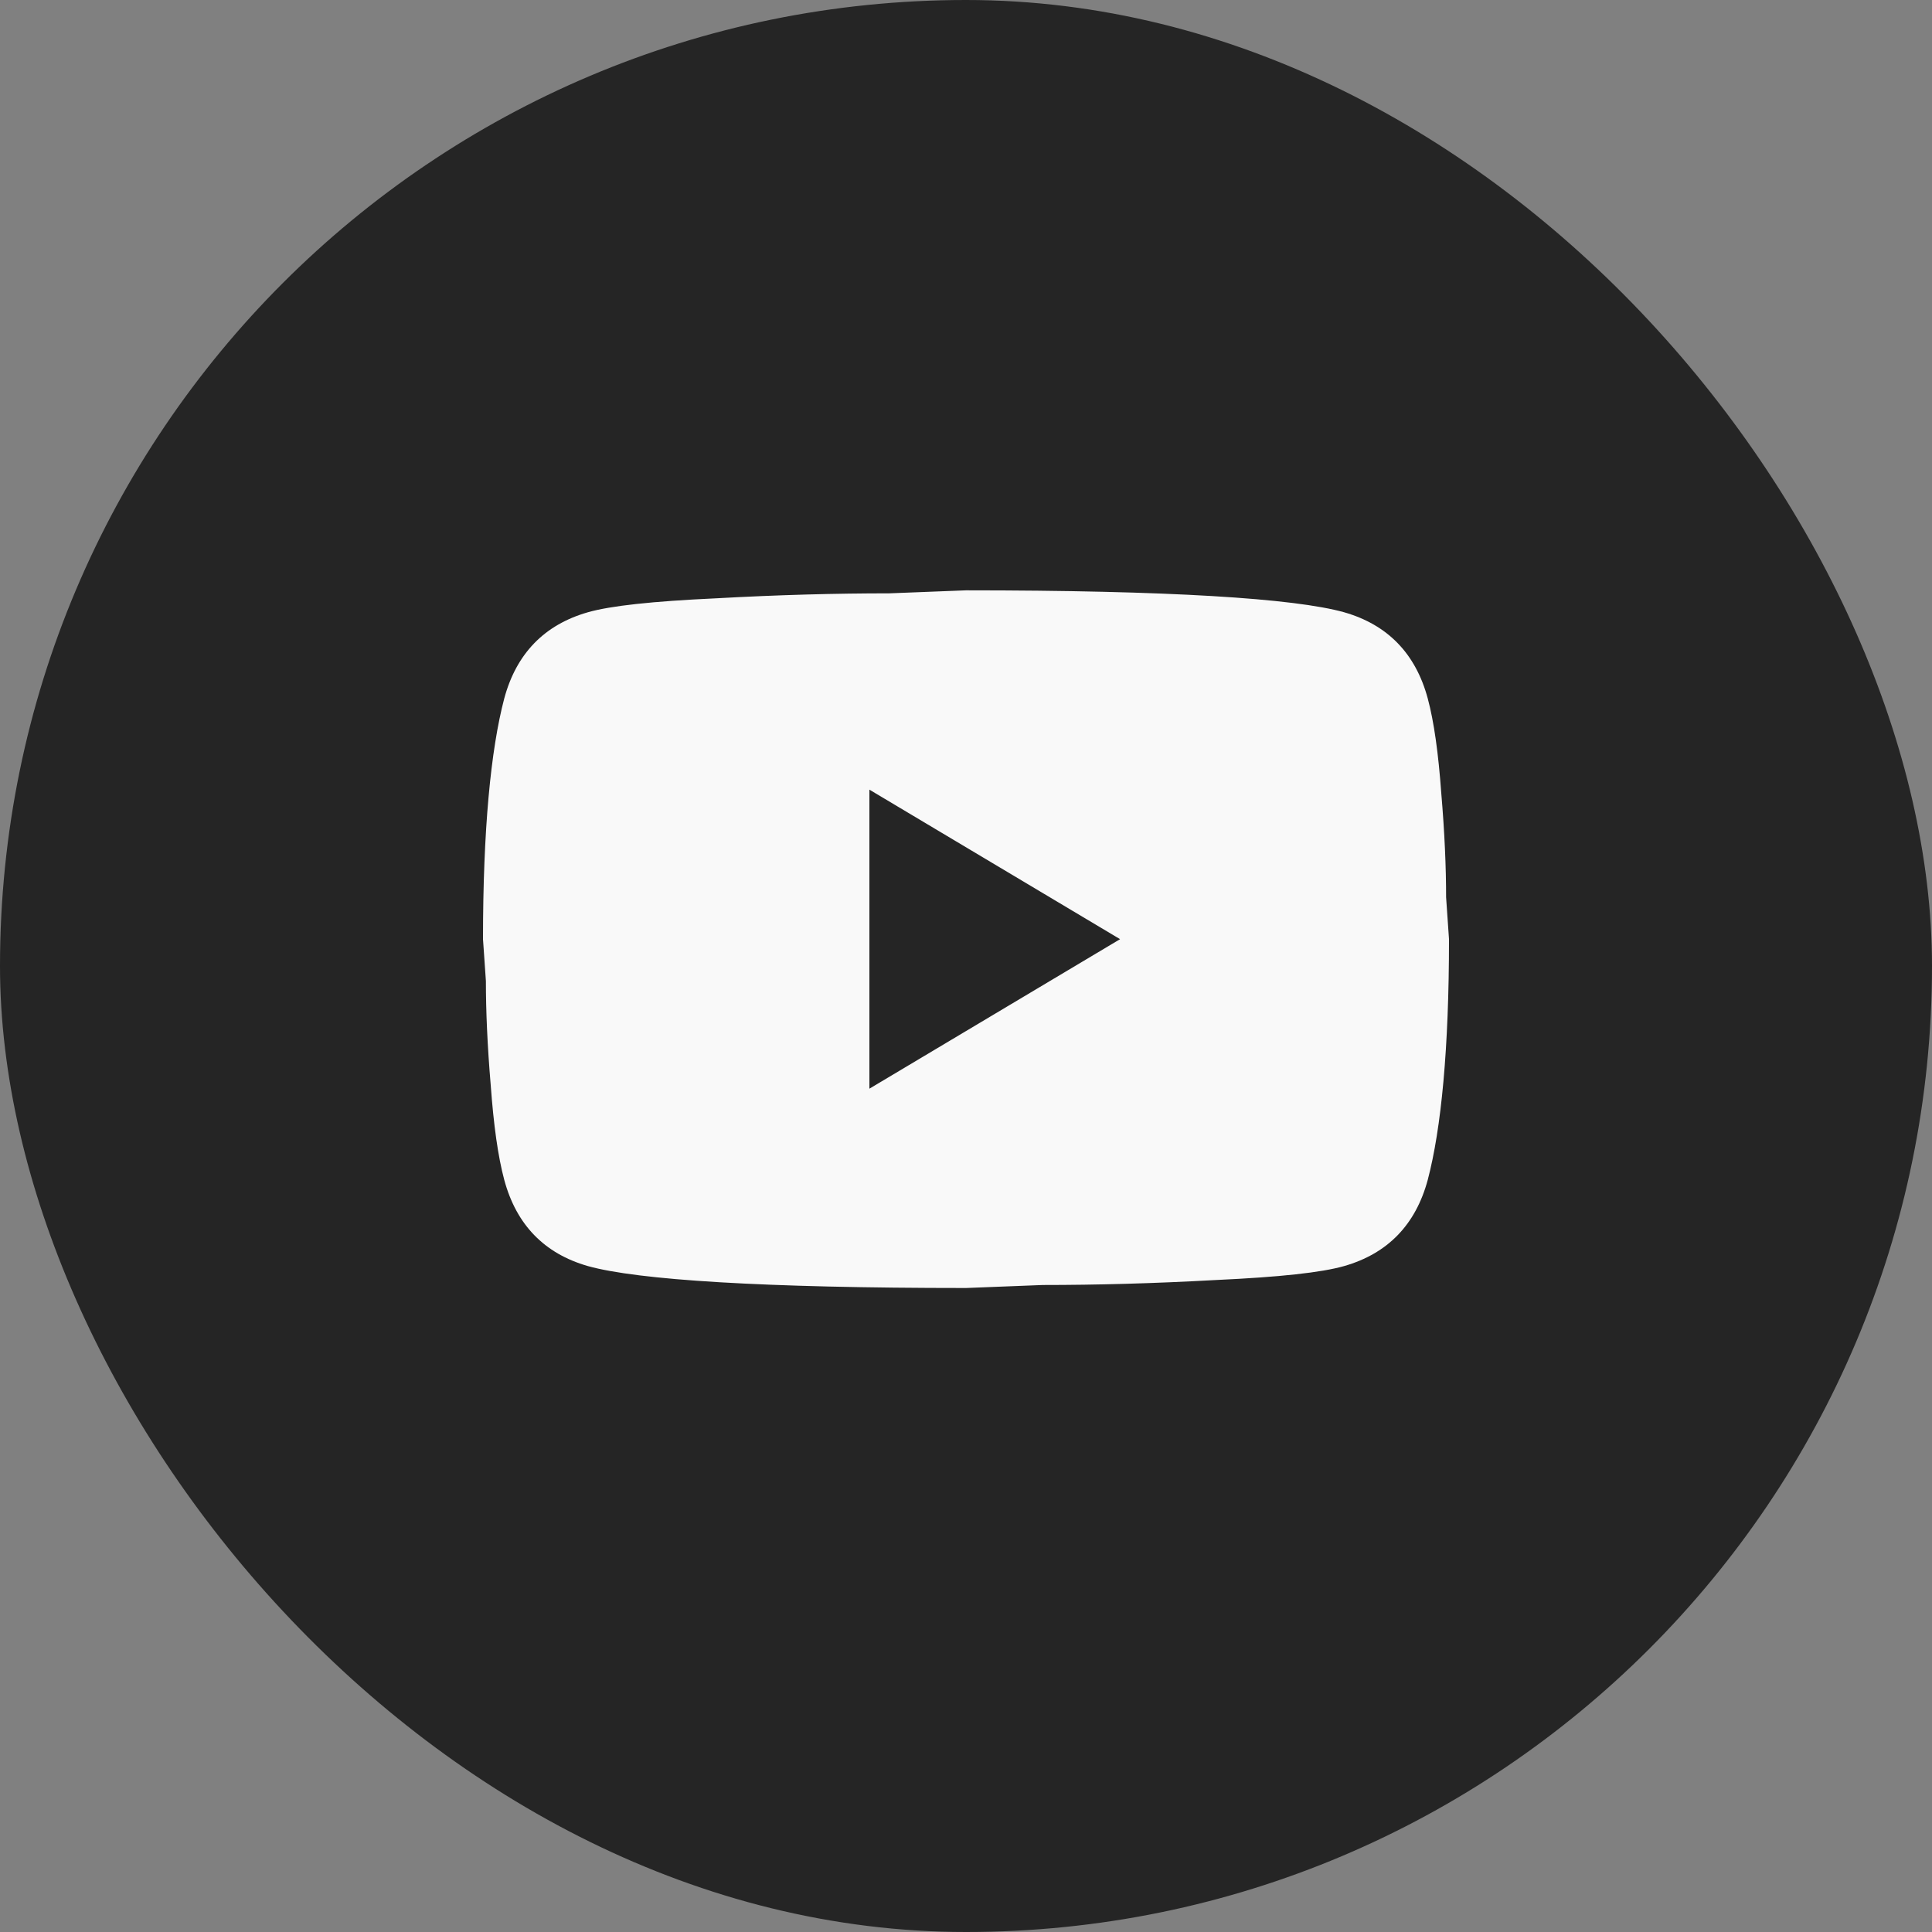 <?xml version="1.0" encoding="UTF-8"?> <svg xmlns="http://www.w3.org/2000/svg" width="36" height="36" viewBox="0 0 36 36" fill="none"><rect x="0" y="0" width="36" height="36" fill="#808080" stroke="none"/><rect width="36" height="36" rx="18" fill="#252525"></rect><path d="M16.2 20.286L20.871 17.5L16.2 14.714V20.286ZM26.604 13.015C26.721 13.451 26.802 14.036 26.856 14.779C26.919 15.522 26.946 16.163 26.946 16.72L27 17.5C27 19.534 26.856 21.029 26.604 21.985C26.379 22.821 25.857 23.359 25.047 23.591C24.624 23.712 23.85 23.796 22.662 23.851C21.492 23.916 20.421 23.944 19.431 23.944L18 24C14.229 24 11.88 23.851 10.953 23.591C10.143 23.359 9.621 22.821 9.396 21.985C9.279 21.549 9.198 20.964 9.144 20.221C9.081 19.478 9.054 18.837 9.054 18.28L9 17.5C9 15.466 9.144 13.971 9.396 13.015C9.621 12.179 10.143 11.641 10.953 11.409C11.376 11.288 12.15 11.204 13.338 11.149C14.508 11.084 15.579 11.056 16.569 11.056L18 11C21.771 11 24.12 11.149 25.047 11.409C25.857 11.641 26.379 12.179 26.604 13.015Z" fill="#F9F9F9"></path></svg> 